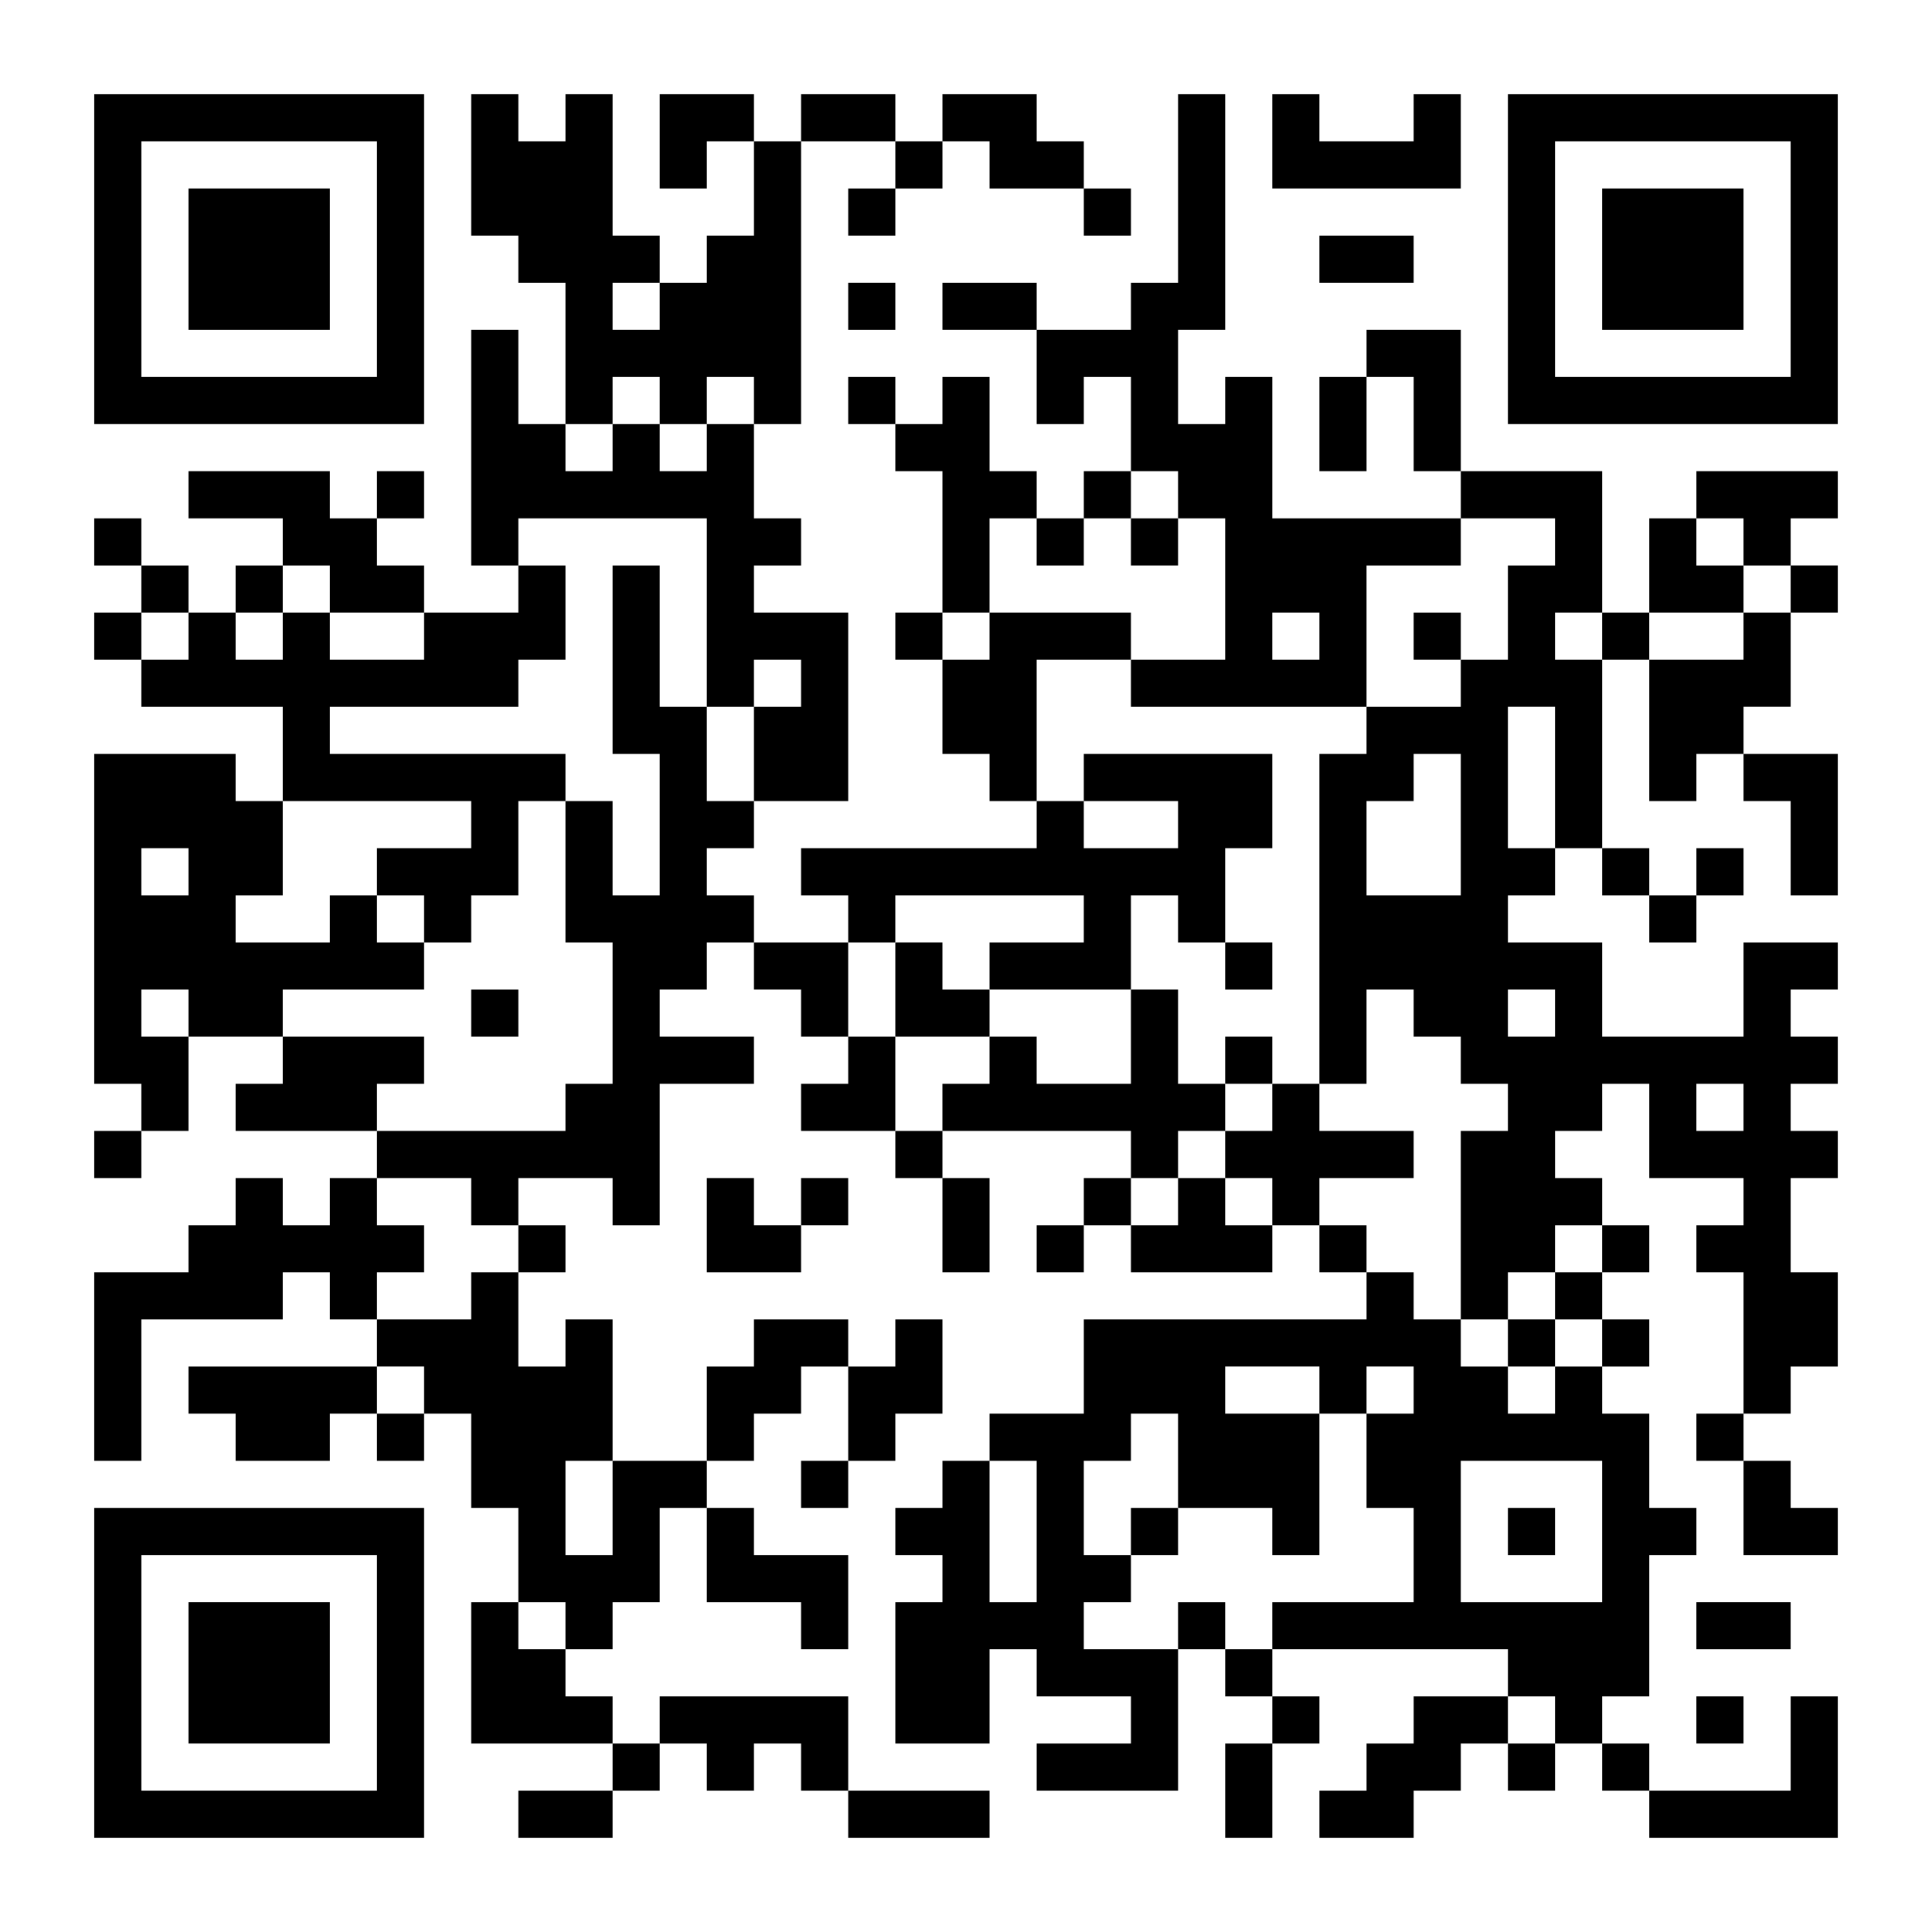 <?xml version="1.0" encoding="UTF-8" standalone="yes"?>
<svg version="1.0" xmlns="http://www.w3.org/2000/svg" width="984" height="984" viewBox="0 0 984 984" preserveAspectRatio="xMidYMid meet">
  <g transform="translate(0,984) scale(0.1,-0.1)" fill="#000000" stroke="none">
    <path d="M480 8520 l0 -840 840 0 840 0 0 840 0 840 -840 0 -840 0 0 -840z
m1440 0 l0 -600 -600 0 -600 0 0 600 0 600 600 0 600 0 0 -600z"/>
    <path d="M960 8520 l0 -360 360 0 360 0 0 360 0 360 -360 0 -360 0 0 -360z"/>
    <path d="M2400 9000 l0 -360 120 0 120 0 0 -120 0 -120 120 0 120 0 0 -360 0
-360 -120 0 -120 0 0 240 0 240 -120 0 -120 0 0 -600 0 -600 120 0 120 0 0
-120 0 -120 -240 0 -240 0 0 120 0 120 -120 0 -120 0 0 120 0 120 120 0 120 0
0 120 0 120 -120 0 -120 0 0 -120 0 -120 -120 0 -120 0 0 120 0 120 -360 0
-360 0 0 -120 0 -120 240 0 240 0 0 -120 0 -120 -120 0 -120 0 0 -120 0 -120
-120 0 -120 0 0 120 0 120 -120 0 -120 0 0 120 0 120 -120 0 -120 0 0 -120 0
-120 120 0 120 0 0 -120 0 -120 -120 0 -120 0 0 -120 0 -120 120 0 120 0 0
-120 0 -120 360 0 360 0 0 -240 0 -240 -120 0 -120 0 0 120 0 120 -360 0 -360
0 0 -840 0 -840 120 0 120 0 0 -120 0 -120 -120 0 -120 0 0 -120 0 -120 120 0
120 0 0 120 0 120 120 0 120 0 0 240 0 240 240 0 240 0 0 -120 0 -120 -120 0
-120 0 0 -120 0 -120 360 0 360 0 0 -120 0 -120 -120 0 -120 0 0 -120 0 -120
-120 0 -120 0 0 120 0 120 -120 0 -120 0 0 -120 0 -120 -120 0 -120 0 0 -120
0 -120 -240 0 -240 0 0 -480 0 -480 120 0 120 0 0 360 0 360 360 0 360 0 0
120 0 120 120 0 120 0 0 -120 0 -120 120 0 120 0 0 -120 0 -120 -480 0 -480 0
0 -120 0 -120 120 0 120 0 0 -120 0 -120 240 0 240 0 0 120 0 120 120 0 120 0
0 -120 0 -120 120 0 120 0 0 120 0 120 120 0 120 0 0 -240 0 -240 120 0 120 0
0 -240 0 -240 -120 0 -120 0 0 -360 0 -360 360 0 360 0 0 -120 0 -120 -240 0
-240 0 0 -120 0 -120 240 0 240 0 0 120 0 120 120 0 120 0 0 120 0 120 120 0
120 0 0 -120 0 -120 120 0 120 0 0 120 0 120 120 0 120 0 0 -120 0 -120 120 0
120 0 0 -120 0 -120 360 0 360 0 0 120 0 120 -360 0 -360 0 0 240 0 240 -480
0 -480 0 0 -120 0 -120 -120 0 -120 0 0 120 0 120 -120 0 -120 0 0 120 0 120
120 0 120 0 0 120 0 120 120 0 120 0 0 240 0 240 120 0 120 0 0 -240 0 -240
240 0 240 0 0 -120 0 -120 120 0 120 0 0 240 0 240 -240 0 -240 0 0 120 0 120
-120 0 -120 0 0 120 0 120 120 0 120 0 0 120 0 120 120 0 120 0 0 120 0 120
120 0 120 0 0 -240 0 -240 -120 0 -120 0 0 -120 0 -120 120 0 120 0 0 120 0
120 120 0 120 0 0 120 0 120 120 0 120 0 0 240 0 240 -120 0 -120 0 0 -120 0
-120 -120 0 -120 0 0 120 0 120 -240 0 -240 0 0 -120 0 -120 -120 0 -120 0 0
-240 0 -240 -240 0 -240 0 0 360 0 360 -120 0 -120 0 0 -120 0 -120 -120 0
-120 0 0 240 0 240 120 0 120 0 0 120 0 120 -120 0 -120 0 0 120 0 120 240 0
240 0 0 -120 0 -120 120 0 120 0 0 360 0 360 240 0 240 0 0 120 0 120 -240 0
-240 0 0 120 0 120 120 0 120 0 0 120 0 120 120 0 120 0 0 -120 0 -120 120 0
120 0 0 -120 0 -120 120 0 120 0 0 -120 0 -120 -120 0 -120 0 0 -120 0 -120
240 0 240 0 0 -120 0 -120 120 0 120 0 0 -240 0 -240 120 0 120 0 0 240 0 240
-120 0 -120 0 0 120 0 120 480 0 480 0 0 -120 0 -120 -120 0 -120 0 0 -120 0
-120 -120 0 -120 0 0 -120 0 -120 120 0 120 0 0 120 0 120 120 0 120 0 0 -120
0 -120 360 0 360 0 0 120 0 120 120 0 120 0 0 -120 0 -120 120 0 120 0 0 -120
0 -120 -720 0 -720 0 0 -240 0 -240 -240 0 -240 0 0 -120 0 -120 -120 0 -120
0 0 -120 0 -120 -120 0 -120 0 0 -120 0 -120 120 0 120 0 0 -120 0 -120 -120
0 -120 0 0 -360 0 -360 240 0 240 0 0 240 0 240 120 0 120 0 0 -120 0 -120
240 0 240 0 0 -120 0 -120 -240 0 -240 0 0 -120 0 -120 360 0 360 0 0 360 0
360 120 0 120 0 0 -120 0 -120 120 0 120 0 0 -120 0 -120 -120 0 -120 0 0
-240 0 -240 120 0 120 0 0 240 0 240 120 0 120 0 0 120 0 120 -120 0 -120 0 0
120 0 120 600 0 600 0 0 -120 0 -120 -240 0 -240 0 0 -120 0 -120 -120 0 -120
0 0 -120 0 -120 -120 0 -120 0 0 -120 0 -120 240 0 240 0 0 120 0 120 120 0
120 0 0 120 0 120 120 0 120 0 0 -120 0 -120 120 0 120 0 0 120 0 120 120 0
120 0 0 -120 0 -120 120 0 120 0 0 -120 0 -120 480 0 480 0 0 360 0 360 -120
0 -120 0 0 -240 0 -240 -360 0 -360 0 0 120 0 120 -120 0 -120 0 0 120 0 120
120 0 120 0 0 360 0 360 120 0 120 0 0 120 0 120 -120 0 -120 0 0 240 0 240
-120 0 -120 0 0 120 0 120 120 0 120 0 0 120 0 120 -120 0 -120 0 0 120 0 120
120 0 120 0 0 120 0 120 -120 0 -120 0 0 120 0 120 -120 0 -120 0 0 120 0 120
120 0 120 0 0 120 0 120 120 0 120 0 0 -240 0 -240 240 0 240 0 0 -120 0 -120
-120 0 -120 0 0 -120 0 -120 120 0 120 0 0 -360 0 -360 -120 0 -120 0 0 -120
0 -120 120 0 120 0 0 -240 0 -240 240 0 240 0 0 120 0 120 -120 0 -120 0 0
120 0 120 -120 0 -120 0 0 120 0 120 120 0 120 0 0 120 0 120 120 0 120 0 0
240 0 240 -120 0 -120 0 0 240 0 240 120 0 120 0 0 120 0 120 -120 0 -120 0 0
120 0 120 120 0 120 0 0 120 0 120 -120 0 -120 0 0 120 0 120 120 0 120 0 0
120 0 120 -240 0 -240 0 0 -240 0 -240 -360 0 -360 0 0 240 0 240 -240 0 -240
0 0 120 0 120 120 0 120 0 0 120 0 120 120 0 120 0 0 -120 0 -120 120 0 120 0
0 -120 0 -120 120 0 120 0 0 120 0 120 120 0 120 0 0 120 0 120 -120 0 -120 0
0 -120 0 -120 -120 0 -120 0 0 120 0 120 -120 0 -120 0 0 480 0 480 120 0 120
0 0 -360 0 -360 120 0 120 0 0 120 0 120 120 0 120 0 0 -120 0 -120 120 0 120
0 0 -240 0 -240 120 0 120 0 0 360 0 360 -240 0 -240 0 0 120 0 120 120 0 120
0 0 240 0 240 120 0 120 0 0 120 0 120 -120 0 -120 0 0 120 0 120 120 0 120 0
0 120 0 120 -360 0 -360 0 0 -120 0 -120 -120 0 -120 0 0 -240 0 -240 -120 0
-120 0 0 360 0 360 -360 0 -360 0 0 360 0 360 -240 0 -240 0 0 -120 0 -120
-120 0 -120 0 0 -240 0 -240 120 0 120 0 0 240 0 240 120 0 120 0 0 -240 0
-240 120 0 120 0 0 -120 0 -120 -480 0 -480 0 0 360 0 360 -120 0 -120 0 0
-120 0 -120 -120 0 -120 0 0 240 0 240 120 0 120 0 0 600 0 600 -120 0 -120 0
0 -480 0 -480 -120 0 -120 0 0 -120 0 -120 -240 0 -240 0 0 120 0 120 -240 0
-240 0 0 -120 0 -120 240 0 240 0 0 -240 0 -240 120 0 120 0 0 120 0 120 120
0 120 0 0 -240 0 -240 -120 0 -120 0 0 -120 0 -120 -120 0 -120 0 0 120 0 120
-120 0 -120 0 0 240 0 240 -120 0 -120 0 0 -120 0 -120 -120 0 -120 0 0 120 0
120 -120 0 -120 0 0 -120 0 -120 120 0 120 0 0 -120 0 -120 120 0 120 0 0
-360 0 -360 -120 0 -120 0 0 -120 0 -120 120 0 120 0 0 -240 0 -240 120 0 120
0 0 -120 0 -120 120 0 120 0 0 -120 0 -120 -600 0 -600 0 0 -120 0 -120 120 0
120 0 0 -120 0 -120 -240 0 -240 0 0 120 0 120 -120 0 -120 0 0 120 0 120 120
0 120 0 0 120 0 120 240 0 240 0 0 480 0 480 -240 0 -240 0 0 120 0 120 120 0
120 0 0 120 0 120 -120 0 -120 0 0 240 0 240 120 0 120 0 0 720 0 720 240 0
240 0 0 -120 0 -120 -120 0 -120 0 0 -120 0 -120 120 0 120 0 0 120 0 120 120
0 120 0 0 120 0 120 120 0 120 0 0 -120 0 -120 240 0 240 0 0 -120 0 -120 120
0 120 0 0 120 0 120 -120 0 -120 0 0 120 0 120 -120 0 -120 0 0 120 0 120
-240 0 -240 0 0 -120 0 -120 -120 0 -120 0 0 120 0 120 -240 0 -240 0 0 -120
0 -120 -120 0 -120 0 0 120 0 120 -240 0 -240 0 0 -240 0 -240 120 0 120 0 0
120 0 120 120 0 120 0 0 -240 0 -240 -120 0 -120 0 0 -120 0 -120 -120 0 -120
0 0 120 0 120 -120 0 -120 0 0 360 0 360 -120 0 -120 0 0 -120 0 -120 -120 0
-120 0 0 120 0 120 -120 0 -120 0 0 -360z m960 -720 l0 -120 -120 0 -120 0 0
120 0 120 120 0 120 0 0 -120z m0 -480 l0 -120 120 0 120 0 0 120 0 120 120 0
120 0 0 -120 0 -120 -120 0 -120 0 0 -120 0 -120 -120 0 -120 0 0 120 0 120
-120 0 -120 0 0 -120 0 -120 -120 0 -120 0 0 120 0 120 120 0 120 0 0 120 0
120 120 0 120 0 0 -120z m2640 -480 l0 -120 120 0 120 0 0 -360 0 -360 -240 0
-240 0 0 -120 0 -120 600 0 600 0 0 360 0 360 240 0 240 0 0 120 0 120 240 0
240 0 0 -120 0 -120 -120 0 -120 0 0 -240 0 -240 -120 0 -120 0 0 -120 0 -120
-240 0 -240 0 0 -120 0 -120 -120 0 -120 0 0 -840 0 -840 120 0 120 0 0 240 0
240 120 0 120 0 0 -120 0 -120 120 0 120 0 0 -120 0 -120 120 0 120 0 0 -120
0 -120 -120 0 -120 0 0 -480 0 -480 120 0 120 0 0 120 0 120 120 0 120 0 0
120 0 120 120 0 120 0 0 -120 0 -120 -120 0 -120 0 0 -120 0 -120 120 0 120 0
0 -120 0 -120 -120 0 -120 0 0 -120 0 -120 -120 0 -120 0 0 120 0 120 -120 0
-120 0 0 120 0 120 -120 0 -120 0 0 120 0 120 -120 0 -120 0 0 120 0 120 -120
0 -120 0 0 120 0 120 240 0 240 0 0 120 0 120 -240 0 -240 0 0 120 0 120 -120
0 -120 0 0 -120 0 -120 -120 0 -120 0 0 -120 0 -120 120 0 120 0 0 -120 0
-120 -120 0 -120 0 0 120 0 120 -120 0 -120 0 0 -120 0 -120 -120 0 -120 0 0
120 0 120 120 0 120 0 0 120 0 120 120 0 120 0 0 120 0 120 -120 0 -120 0 0
240 0 240 -120 0 -120 0 0 -240 0 -240 -240 0 -240 0 0 120 0 120 -120 0 -120
0 0 -120 0 -120 -120 0 -120 0 0 -120 0 -120 -120 0 -120 0 0 240 0 240 -120
0 -120 0 0 240 0 240 120 0 120 0 0 120 0 120 480 0 480 0 0 -120 0 -120 -240
0 -240 0 0 -120 0 -120 360 0 360 0 0 240 0 240 120 0 120 0 0 -120 0 -120
120 0 120 0 0 240 0 240 120 0 120 0 0 240 0 240 -480 0 -480 0 0 -120 0 -120
240 0 240 0 0 -120 0 -120 -240 0 -240 0 0 120 0 120 -120 0 -120 0 0 360 0
360 240 0 240 0 0 120 0 120 -360 0 -360 0 0 -120 0 -120 -120 0 -120 0 0 120
0 120 120 0 120 0 0 240 0 240 120 0 120 0 0 -120 0 -120 120 0 120 0 0 120 0
120 120 0 120 0 0 120 0 120 120 0 120 0 0 -120z m-2400 -600 l0 -480 120 0
120 0 0 120 0 120 120 0 120 0 0 -120 0 -120 -120 0 -120 0 0 -240 0 -240
-120 0 -120 0 0 240 0 240 -120 0 -120 0 0 360 0 360 -120 0 -120 0 0 -480 0
-480 120 0 120 0 0 -360 0 -360 -120 0 -120 0 0 240 0 240 -120 0 -120 0 0
-360 0 -360 120 0 120 0 0 -360 0 -360 -120 0 -120 0 0 -120 0 -120 -480 0
-480 0 0 120 0 120 120 0 120 0 0 120 0 120 -360 0 -360 0 0 120 0 120 360 0
360 0 0 120 0 120 -120 0 -120 0 0 120 0 120 -120 0 -120 0 0 -120 0 -120
-240 0 -240 0 0 120 0 120 120 0 120 0 0 240 0 240 480 0 480 0 0 -120 0 -120
-240 0 -240 0 0 -120 0 -120 120 0 120 0 0 -120 0 -120 120 0 120 0 0 120 0
120 120 0 120 0 0 240 0 240 120 0 120 0 0 120 0 120 -600 0 -600 0 0 120 0
120 480 0 480 0 0 120 0 120 120 0 120 0 0 240 0 240 -120 0 -120 0 0 120 0
120 480 0 480 0 0 -480z m5280 360 l0 -120 120 0 120 0 0 -120 0 -120 -120 0
-120 0 0 -120 0 -120 -240 0 -240 0 0 120 0 120 240 0 240 0 0 120 0 120 -120
0 -120 0 0 120 0 120 120 0 120 0 0 -120z m-7200 -240 l0 -120 240 0 240 0 0
-120 0 -120 -240 0 -240 0 0 120 0 120 -120 0 -120 0 0 -120 0 -120 -120 0
-120 0 0 120 0 120 120 0 120 0 0 120 0 120 120 0 120 0 0 -120z m-720 -240
l0 -120 -120 0 -120 0 0 120 0 120 120 0 120 0 0 -120z m5760 0 l0 -120 -120
0 -120 0 0 120 0 120 120 0 120 0 0 -120z m1440 0 l0 -120 -120 0 -120 0 0
120 0 120 120 0 120 0 0 -120z m-240 -720 l0 -360 -120 0 -120 0 0 360 0 360
120 0 120 0 0 -360z m-480 -240 l0 -360 -240 0 -240 0 0 240 0 240 120 0 120
0 0 120 0 120 120 0 120 0 0 -360z m-6480 -240 l0 -120 -120 0 -120 0 0 120 0
120 120 0 120 0 0 -120z m0 -720 l0 -120 -120 0 -120 0 0 120 0 120 120 0 120
0 0 -120z m6960 0 l0 -120 -120 0 -120 0 0 120 0 120 120 0 120 0 0 -120z
m960 -480 l0 -120 -120 0 -120 0 0 120 0 120 120 0 120 0 0 -120z m-6480 -480
l0 -120 120 0 120 0 0 -120 0 -120 -120 0 -120 0 0 -120 0 -120 -240 0 -240 0
0 120 0 120 120 0 120 0 0 120 0 120 -120 0 -120 0 0 120 0 120 240 0 240 0 0
-120z m-240 -960 l0 -120 -120 0 -120 0 0 120 0 120 120 0 120 0 0 -120z
m4560 0 l0 -120 120 0 120 0 0 120 0 120 120 0 120 0 0 -120 0 -120 -120 0
-120 0 0 -240 0 -240 120 0 120 0 0 -240 0 -240 -360 0 -360 0 0 -120 0 -120
-120 0 -120 0 0 120 0 120 -120 0 -120 0 0 -120 0 -120 -240 0 -240 0 0 120 0
120 120 0 120 0 0 120 0 120 -120 0 -120 0 0 240 0 240 120 0 120 0 0 120 0
120 120 0 120 0 0 -240 0 -240 240 0 240 0 0 -120 0 -120 120 0 120 0 0 360 0
360 -240 0 -240 0 0 120 0 120 240 0 240 0 0 -120z m-3600 -600 l0 -240 -120
0 -120 0 0 240 0 240 120 0 120 0 0 -240z m2160 -120 l0 -360 -120 0 -120 0 0
360 0 360 120 0 120 0 0 -360z m2880 0 l0 -360 -360 0 -360 0 0 360 0 360 360
0 360 0 0 -360z m-5280 -480 l0 -120 -120 0 -120 0 0 120 0 120 120 0 120 0 0
-120z m5040 -480 l0 -120 -120 0 -120 0 0 120 0 120 120 0 120 0 0 -120z"/>
    <path d="M5760 7080 l0 -120 120 0 120 0 0 120 0 120 -120 0 -120 0 0 -120z"/>
    <path d="M7200 6600 l0 -120 120 0 120 0 0 120 0 120 -120 0 -120 0 0 -120z"/>
    <path d="M4560 4800 l0 -240 240 0 240 0 0 120 0 120 -120 0 -120 0 0 120 0
120 -120 0 -120 0 0 -240z"/>
    <path d="M6240 4920 l0 -120 120 0 120 0 0 120 0 120 -120 0 -120 0 0 -120z"/>
    <path d="M6240 4440 l0 -120 120 0 120 0 0 120 0 120 -120 0 -120 0 0 -120z"/>
    <path d="M7680 3000 l0 -120 120 0 120 0 0 120 0 120 -120 0 -120 0 0 -120z"/>
    <path d="M2400 4680 l0 -120 120 0 120 0 0 120 0 120 -120 0 -120 0 0 -120z"/>
    <path d="M5760 2040 l0 -120 120 0 120 0 0 120 0 120 -120 0 -120 0 0 -120z"/>
    <path d="M7680 2040 l0 -120 120 0 120 0 0 120 0 120 -120 0 -120 0 0 -120z"/>
    <path d="M6480 9120 l0 -240 480 0 480 0 0 240 0 240 -120 0 -120 0 0 -120 0
-120 -240 0 -240 0 0 120 0 120 -120 0 -120 0 0 -240z"/>
    <path d="M7680 8520 l0 -840 840 0 840 0 0 840 0 840 -840 0 -840 0 0 -840z
m1440 0 l0 -600 -600 0 -600 0 0 600 0 600 600 0 600 0 0 -600z"/>
    <path d="M8160 8520 l0 -360 360 0 360 0 0 360 0 360 -360 0 -360 0 0 -360z"/>
    <path d="M6720 8520 l0 -120 240 0 240 0 0 120 0 120 -240 0 -240 0 0 -120z"/>
    <path d="M4320 8280 l0 -120 120 0 120 0 0 120 0 120 -120 0 -120 0 0 -120z"/>
    <path d="M3600 3600 l0 -240 240 0 240 0 0 120 0 120 120 0 120 0 0 120 0 120
-120 0 -120 0 0 -120 0 -120 -120 0 -120 0 0 120 0 120 -120 0 -120 0 0 -240z"/>
    <path d="M480 1320 l0 -840 840 0 840 0 0 840 0 840 -840 0 -840 0 0 -840z
m1440 0 l0 -600 -600 0 -600 0 0 600 0 600 600 0 600 0 0 -600z"/>
    <path d="M960 1320 l0 -360 360 0 360 0 0 360 0 360 -360 0 -360 0 0 -360z"/>
    <path d="M8640 1560 l0 -120 240 0 240 0 0 120 0 120 -240 0 -240 0 0 -120z"/>
    <path d="M8640 1080 l0 -120 120 0 120 0 0 120 0 120 -120 0 -120 0 0 -120z"/>
  </g>
</svg>